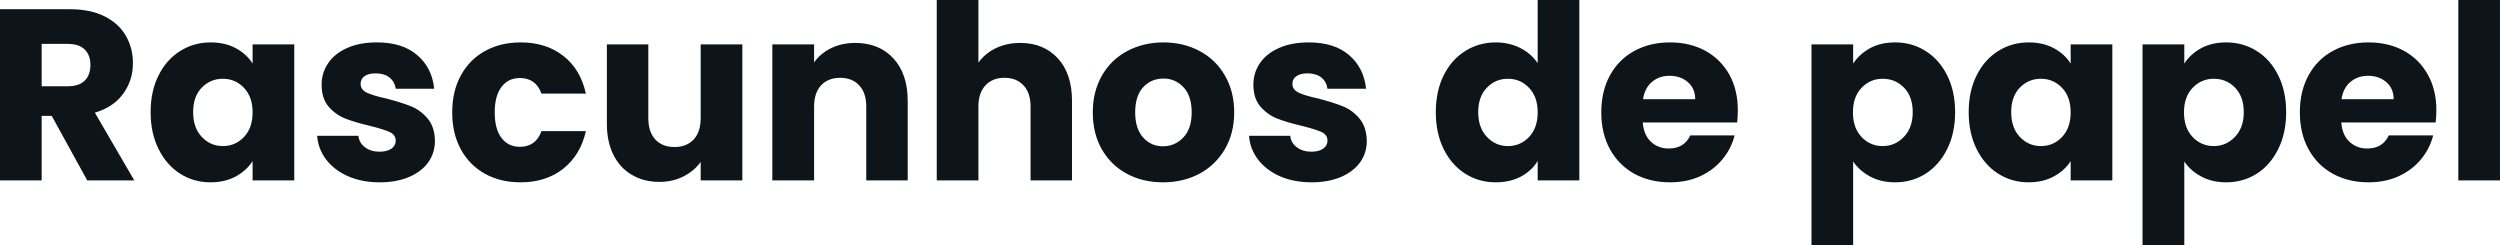 <svg fill="#0d141a" viewBox="0 0 235.842 23.138" height="100%" width="100%" xmlns="http://www.w3.org/2000/svg"><path preserveAspectRatio="none" d="M12.67 17.02L8.23 17.02L4.88 10.93L3.93 10.93L3.93 17.02L0 17.02L0 0.87L6.60 0.87Q8.51 0.87 9.86 1.54Q11.20 2.21 11.87 3.37Q12.54 4.53 12.54 5.96L12.54 5.96Q12.54 7.57 11.63 8.83Q10.72 10.10 8.95 10.63L8.95 10.63L12.67 17.02ZM3.93 4.14L3.93 8.14L6.37 8.14Q7.45 8.14 7.99 7.61Q8.53 7.08 8.53 6.12L8.53 6.12Q8.53 5.20 7.99 4.67Q7.45 4.14 6.37 4.14L6.37 4.14L3.93 4.14ZM14.21 10.58Q14.21 8.60 14.96 7.11Q15.71 5.61 17.00 4.81Q18.29 4.00 19.87 4.00L19.87 4.00Q21.23 4.00 22.25 4.55Q23.28 5.11 23.83 6.00L23.83 6.00L23.83 4.19L27.76 4.19L27.76 17.02L23.83 17.02L23.83 15.20Q23.25 16.10 22.23 16.65Q21.21 17.20 19.85 17.20L19.85 17.20Q18.29 17.20 17.00 16.39Q15.71 15.57 14.96 14.06Q14.21 12.56 14.21 10.58L14.21 10.58ZM23.83 10.60Q23.83 9.13 23.01 8.28Q22.20 7.43 21.02 7.43L21.02 7.43Q19.85 7.43 19.03 8.27Q18.22 9.11 18.22 10.58L18.22 10.58Q18.22 12.05 19.03 12.91Q19.85 13.78 21.02 13.78L21.02 13.78Q22.20 13.78 23.01 12.93Q23.83 12.07 23.83 10.60L23.83 10.60ZM35.83 17.20Q34.16 17.20 32.84 16.63Q31.53 16.05 30.77 15.05Q30.01 14.05 29.92 12.81L29.92 12.81L33.81 12.81Q33.88 13.48 34.43 13.89Q34.98 14.31 35.79 14.31L35.79 14.31Q36.52 14.31 36.93 14.02Q37.33 13.73 37.33 13.27L37.33 13.27Q37.33 12.72 36.75 12.45Q36.18 12.19 34.89 11.87L34.89 11.87Q33.51 11.55 32.59 11.19Q31.67 10.83 31.00 10.06Q30.34 9.29 30.34 7.98L30.34 7.98Q30.34 6.88 30.95 5.97Q31.56 5.06 32.74 4.53Q33.92 4.00 35.56 4.00L35.56 4.00Q37.97 4.00 39.36 5.20Q40.76 6.39 40.96 8.37L40.96 8.37L37.33 8.37Q37.24 7.71 36.74 7.31Q36.25 6.92 35.44 6.92L35.44 6.92Q34.75 6.92 34.38 7.19Q34.02 7.45 34.02 7.91L34.02 7.91Q34.02 8.46 34.60 8.74Q35.19 9.02 36.43 9.29L36.43 9.29Q37.86 9.66 38.75 10.02Q39.65 10.37 40.33 11.17Q41.01 11.96 41.03 13.29L41.03 13.29Q41.03 14.42 40.40 15.31Q39.77 16.19 38.58 16.70Q37.40 17.20 35.83 17.20L35.83 17.20ZM42.66 10.60Q42.66 8.60 43.48 7.11Q44.30 5.61 45.76 4.81Q47.22 4.00 49.11 4.00L49.11 4.00Q51.52 4.00 53.14 5.27Q54.76 6.53 55.27 8.83L55.27 8.83L51.08 8.83Q50.55 7.36 49.04 7.36L49.04 7.36Q47.95 7.36 47.31 8.20Q46.67 9.04 46.67 10.60L46.67 10.60Q46.67 12.17 47.31 13.01Q47.95 13.85 49.04 13.85L49.04 13.85Q50.55 13.85 51.08 12.37L51.08 12.37L55.27 12.37Q54.76 14.63 53.13 15.92Q51.50 17.20 49.11 17.20L49.11 17.20Q47.22 17.20 45.76 16.40Q44.30 15.59 43.48 14.10Q42.66 12.60 42.66 10.60L42.66 10.60ZM66.10 4.19L70.03 4.19L70.03 17.02L66.10 17.02L66.10 15.27Q65.50 16.12 64.48 16.64Q63.46 17.16 62.22 17.16L62.22 17.16Q60.74 17.16 59.62 16.50Q58.49 15.85 57.87 14.61Q57.25 13.36 57.25 11.68L57.25 11.68L57.25 4.19L61.16 4.19L61.16 11.15Q61.16 12.44 61.82 13.16Q62.49 13.87 63.62 13.87L63.62 13.87Q64.77 13.87 65.44 13.16Q66.10 12.44 66.10 11.15L66.10 11.15L66.10 4.19ZM80.68 4.05Q82.94 4.05 84.28 5.51Q85.63 6.97 85.63 9.52L85.63 9.52L85.63 17.02L81.72 17.02L81.72 10.05Q81.72 8.76 81.05 8.05Q80.39 7.34 79.26 7.34L79.26 7.34Q78.13 7.34 77.46 8.05Q76.80 8.76 76.80 10.05L76.80 10.05L76.80 17.02L72.86 17.02L72.86 4.19L76.80 4.19L76.80 5.89Q77.39 5.04 78.41 4.54Q79.42 4.05 80.68 4.05L80.68 4.05ZM96.25 4.05Q98.46 4.05 99.80 5.51Q101.13 6.97 101.13 9.52L101.13 9.52L101.13 17.02L97.22 17.02L97.22 10.05Q97.22 8.76 96.55 8.05Q95.89 7.34 94.76 7.34L94.76 7.34Q93.63 7.34 92.97 8.05Q92.30 8.76 92.30 10.05L92.30 10.05L92.30 17.02L88.37 17.02L88.37 0L92.30 0L92.30 5.91Q92.90 5.06 93.93 4.55Q94.97 4.05 96.25 4.05L96.25 4.05ZM109.71 17.20Q107.82 17.20 106.32 16.40Q104.81 15.59 103.95 14.10Q103.09 12.60 103.09 10.60L103.09 10.60Q103.09 8.63 103.96 7.12Q104.83 5.61 106.35 4.81Q107.87 4.00 109.76 4.00L109.76 4.00Q111.64 4.00 113.16 4.81Q114.68 5.61 115.55 7.12Q116.43 8.63 116.43 10.60L116.43 10.60Q116.43 12.58 115.54 14.09Q114.65 15.59 113.13 16.40Q111.60 17.20 109.71 17.20L109.71 17.20ZM109.71 13.80Q110.84 13.80 111.63 12.97Q112.42 12.14 112.42 10.60L112.42 10.60Q112.42 9.06 111.65 8.23Q110.88 7.41 109.76 7.41L109.76 7.41Q108.61 7.41 107.85 8.22Q107.09 9.04 107.09 10.60L107.09 10.60Q107.09 12.14 107.84 12.97Q108.58 13.80 109.71 13.80L109.71 13.80ZM123.74 17.20Q122.06 17.20 120.75 16.63Q119.44 16.05 118.68 15.05Q117.92 14.05 117.83 12.81L117.83 12.81L121.72 12.81Q121.78 13.48 122.34 13.89Q122.89 14.31 123.69 14.31L123.69 14.31Q124.43 14.31 124.83 14.02Q125.23 13.73 125.23 13.27L125.23 13.27Q125.23 12.72 124.66 12.45Q124.08 12.19 122.80 11.87L122.80 11.87Q121.42 11.55 120.50 11.19Q119.58 10.83 118.91 10.06Q118.24 9.29 118.24 7.98L118.24 7.98Q118.24 6.88 118.85 5.97Q119.46 5.06 120.65 4.53Q121.83 4.00 123.46 4.00L123.46 4.00Q125.88 4.00 127.27 5.20Q128.66 6.39 128.87 8.37L128.87 8.37L125.23 8.37Q125.14 7.71 124.65 7.31Q124.15 6.92 123.35 6.92L123.35 6.92Q122.66 6.92 122.29 7.19Q121.92 7.45 121.92 7.91L121.92 7.91Q121.92 8.46 122.51 8.74Q123.10 9.02 124.34 9.29L124.34 9.29Q125.76 9.66 126.66 10.02Q127.56 10.37 128.24 11.17Q128.91 11.96 128.94 13.29L128.94 13.29Q128.94 14.42 128.31 15.31Q127.67 16.19 126.49 16.70Q125.30 17.20 123.74 17.20L123.74 17.20ZM135.45 10.58Q135.45 8.60 136.19 7.11Q136.94 5.61 138.23 4.81Q139.52 4.00 141.10 4.00L141.10 4.00Q142.37 4.00 143.42 4.53Q144.46 5.06 145.06 5.96L145.06 5.96L145.06 0L148.99 0L148.99 17.02L145.06 17.02L145.06 15.18Q144.51 16.10 143.49 16.65Q142.46 17.20 141.10 17.20L141.10 17.20Q139.52 17.20 138.23 16.39Q136.94 15.57 136.19 14.06Q135.45 12.56 135.45 10.58L135.45 10.58ZM145.06 10.60Q145.06 9.13 144.24 8.28Q143.43 7.43 142.25 7.43L142.25 7.43Q141.08 7.43 140.27 8.27Q139.45 9.11 139.45 10.58L139.45 10.58Q139.45 12.05 140.27 12.91Q141.08 13.78 142.25 13.78L142.25 13.78Q143.43 13.78 144.24 12.93Q145.06 12.07 145.06 10.60L145.06 10.60ZM163.94 10.40Q163.94 10.95 163.88 11.55L163.88 11.55L154.97 11.55Q155.07 12.74 155.74 13.37Q156.42 14.01 157.41 14.01L157.41 14.01Q158.88 14.01 159.46 12.77L159.46 12.77L163.64 12.77Q163.32 14.03 162.48 15.04Q161.64 16.05 160.38 16.63Q159.11 17.20 157.55 17.20L157.55 17.20Q155.66 17.20 154.19 16.40Q152.72 15.59 151.89 14.10Q151.06 12.60 151.06 10.60L151.06 10.60Q151.06 8.60 151.88 7.11Q152.70 5.61 154.17 4.81Q155.64 4.00 157.55 4.00L157.55 4.00Q159.41 4.00 160.86 4.78Q162.31 5.57 163.13 7.02Q163.94 8.46 163.94 10.40L163.94 10.40ZM155.00 9.36L159.92 9.36Q159.92 8.35 159.23 7.75Q158.54 7.15 157.50 7.15L157.50 7.15Q156.51 7.15 155.84 7.73Q155.16 8.30 155.00 9.36L155.00 9.36ZM174.82 6.00Q175.40 5.11 176.41 4.55Q177.42 4.00 178.78 4.00L178.78 4.00Q180.37 4.00 181.65 4.81Q182.94 5.61 183.69 7.11Q184.44 8.60 184.44 10.58L184.44 10.58Q184.44 12.56 183.69 14.06Q182.94 15.57 181.65 16.39Q180.37 17.20 178.78 17.20L178.78 17.20Q177.44 17.20 176.42 16.65Q175.40 16.10 174.82 15.23L174.82 15.23L174.82 23.14L170.89 23.14L170.89 4.19L174.82 4.19L174.82 6.00ZM180.44 10.58Q180.44 9.11 179.62 8.27Q178.80 7.43 177.61 7.43L177.61 7.43Q176.43 7.43 175.62 8.28Q174.80 9.13 174.80 10.60L174.80 10.60Q174.80 12.07 175.62 12.93Q176.43 13.78 177.61 13.78L177.61 13.78Q178.78 13.78 179.61 12.91Q180.44 12.05 180.44 10.58L180.44 10.58ZM185.72 10.58Q185.72 8.60 186.47 7.11Q187.22 5.61 188.51 4.81Q189.80 4.00 191.38 4.00L191.38 4.00Q192.74 4.00 193.76 4.55Q194.79 5.11 195.34 6.00L195.34 6.00L195.34 4.19L199.27 4.19L199.27 17.02L195.34 17.02L195.34 15.20Q194.76 16.10 193.74 16.65Q192.72 17.20 191.36 17.20L191.36 17.20Q189.80 17.20 188.51 16.39Q187.22 15.57 186.47 14.06Q185.72 12.56 185.72 10.58L185.72 10.58ZM195.34 10.60Q195.34 9.13 194.52 8.28Q193.71 7.43 192.53 7.43L192.53 7.43Q191.36 7.43 190.54 8.27Q189.73 9.11 189.73 10.58L189.73 10.58Q189.73 12.05 190.54 12.91Q191.36 13.78 192.53 13.78L192.53 13.78Q193.71 13.78 194.52 12.93Q195.34 12.07 195.34 10.60L195.34 10.60ZM206.06 6.00Q206.63 5.11 207.64 4.55Q208.66 4.00 210.01 4.00L210.01 4.00Q211.60 4.00 212.89 4.81Q214.18 5.61 214.92 7.11Q215.67 8.60 215.67 10.58L215.67 10.58Q215.67 12.56 214.92 14.06Q214.18 15.57 212.89 16.39Q211.60 17.20 210.01 17.20L210.01 17.20Q208.68 17.20 207.66 16.65Q206.63 16.10 206.06 15.23L206.06 15.23L206.06 23.14L202.12 23.14L202.12 4.19L206.06 4.19L206.06 6.00ZM211.67 10.58Q211.67 9.11 210.85 8.27Q210.04 7.43 208.84 7.43L208.84 7.43Q207.67 7.43 206.85 8.28Q206.03 9.13 206.03 10.60L206.03 10.60Q206.03 12.07 206.85 12.93Q207.67 13.78 208.84 13.78L208.84 13.78Q210.01 13.78 210.84 12.91Q211.67 12.05 211.67 10.58L211.67 10.58ZM229.84 10.40Q229.84 10.95 229.77 11.55L229.77 11.55L220.87 11.55Q220.96 12.74 221.64 13.37Q222.32 14.01 223.31 14.01L223.31 14.01Q224.78 14.01 225.35 12.77L225.35 12.77L229.54 12.77Q229.22 14.03 228.38 15.04Q227.54 16.05 226.27 16.63Q225.01 17.20 223.44 17.20L223.44 17.20Q221.56 17.20 220.09 16.40Q218.61 15.59 217.79 14.10Q216.96 12.60 216.96 10.60L216.96 10.60Q216.96 8.60 217.78 7.11Q218.59 5.61 220.06 4.81Q221.54 4.00 223.44 4.00L223.44 4.00Q225.31 4.00 226.76 4.78Q228.21 5.57 229.02 7.02Q229.84 8.46 229.84 10.40L229.84 10.40ZM220.89 9.36L225.81 9.36Q225.81 8.35 225.12 7.75Q224.43 7.15 223.40 7.15L223.40 7.15Q222.41 7.15 221.73 7.73Q221.05 8.30 220.89 9.36L220.89 9.36ZM231.91 0L235.84 0L235.84 17.02L231.91 17.02L231.91 0Z"></path></svg>